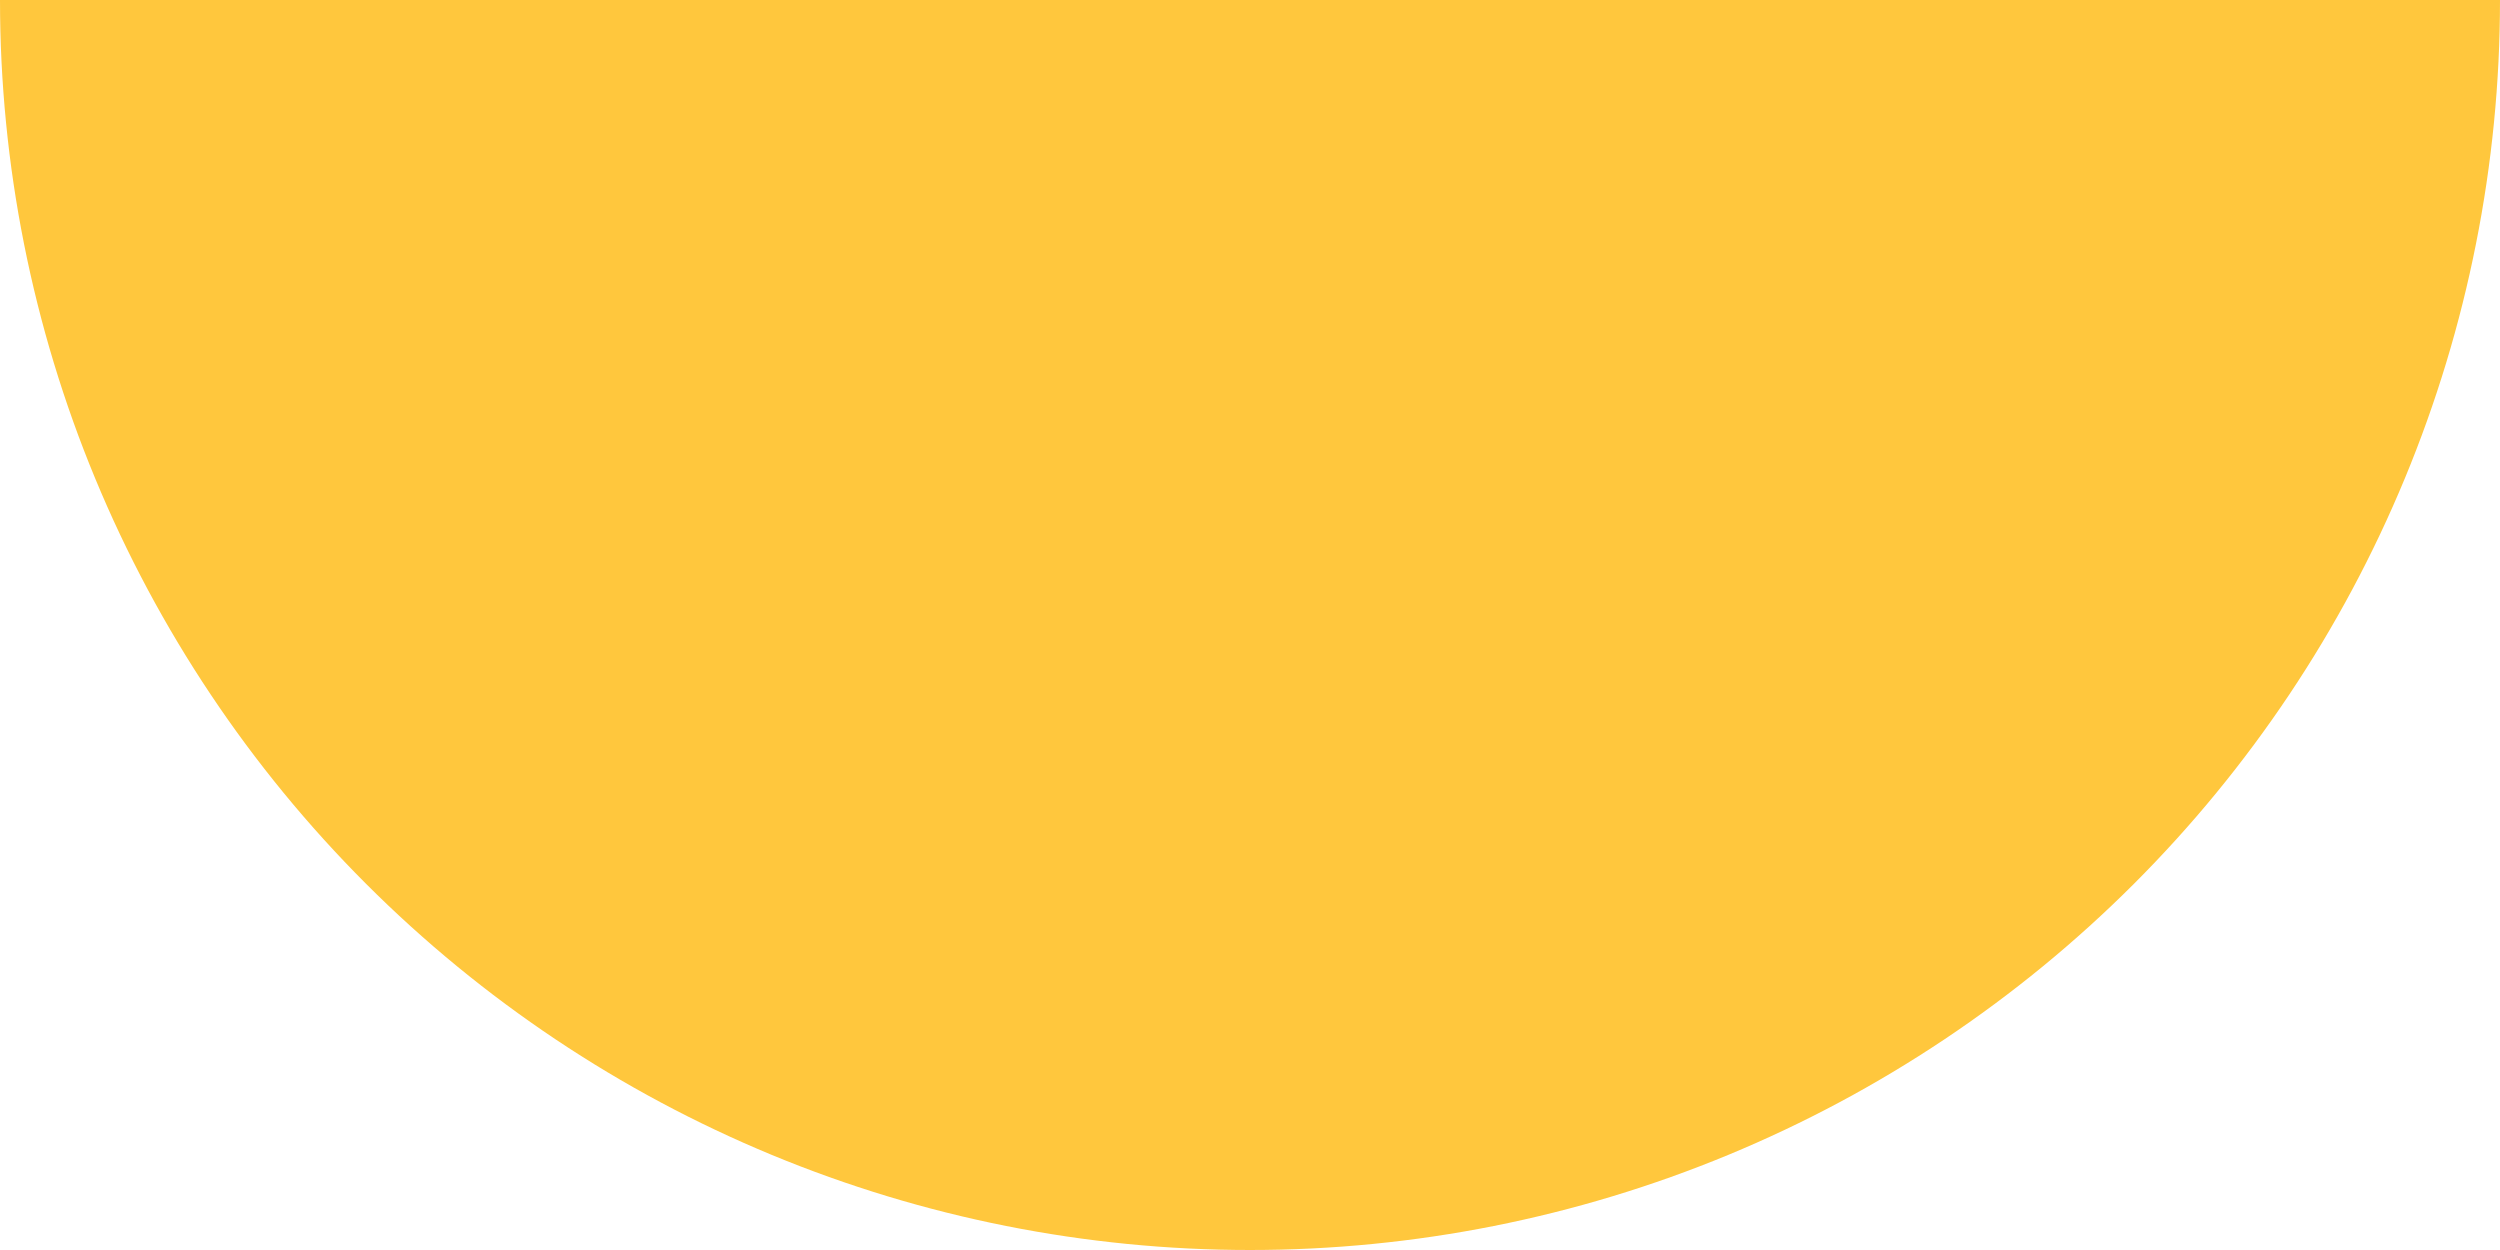 <svg width="152" height="76" viewBox="0 0 152 76" fill="none" xmlns="http://www.w3.org/2000/svg">
<path d="M152 0C152 9.98 150.034 19.863 146.215 29.084C142.395 38.305 136.797 46.683 129.74 53.74C122.683 60.797 114.305 66.395 105.084 70.215C95.863 74.034 85.981 76 76 76C66.019 76 56.137 74.034 46.916 70.215C37.695 66.395 29.317 60.797 22.26 53.74C15.203 46.683 9.605 38.305 5.785 29.084C1.966 19.863 -8.72519e-07 9.98 0 -6.64413e-06L76 0H152Z" fill="#FFC73D"/>
</svg>
